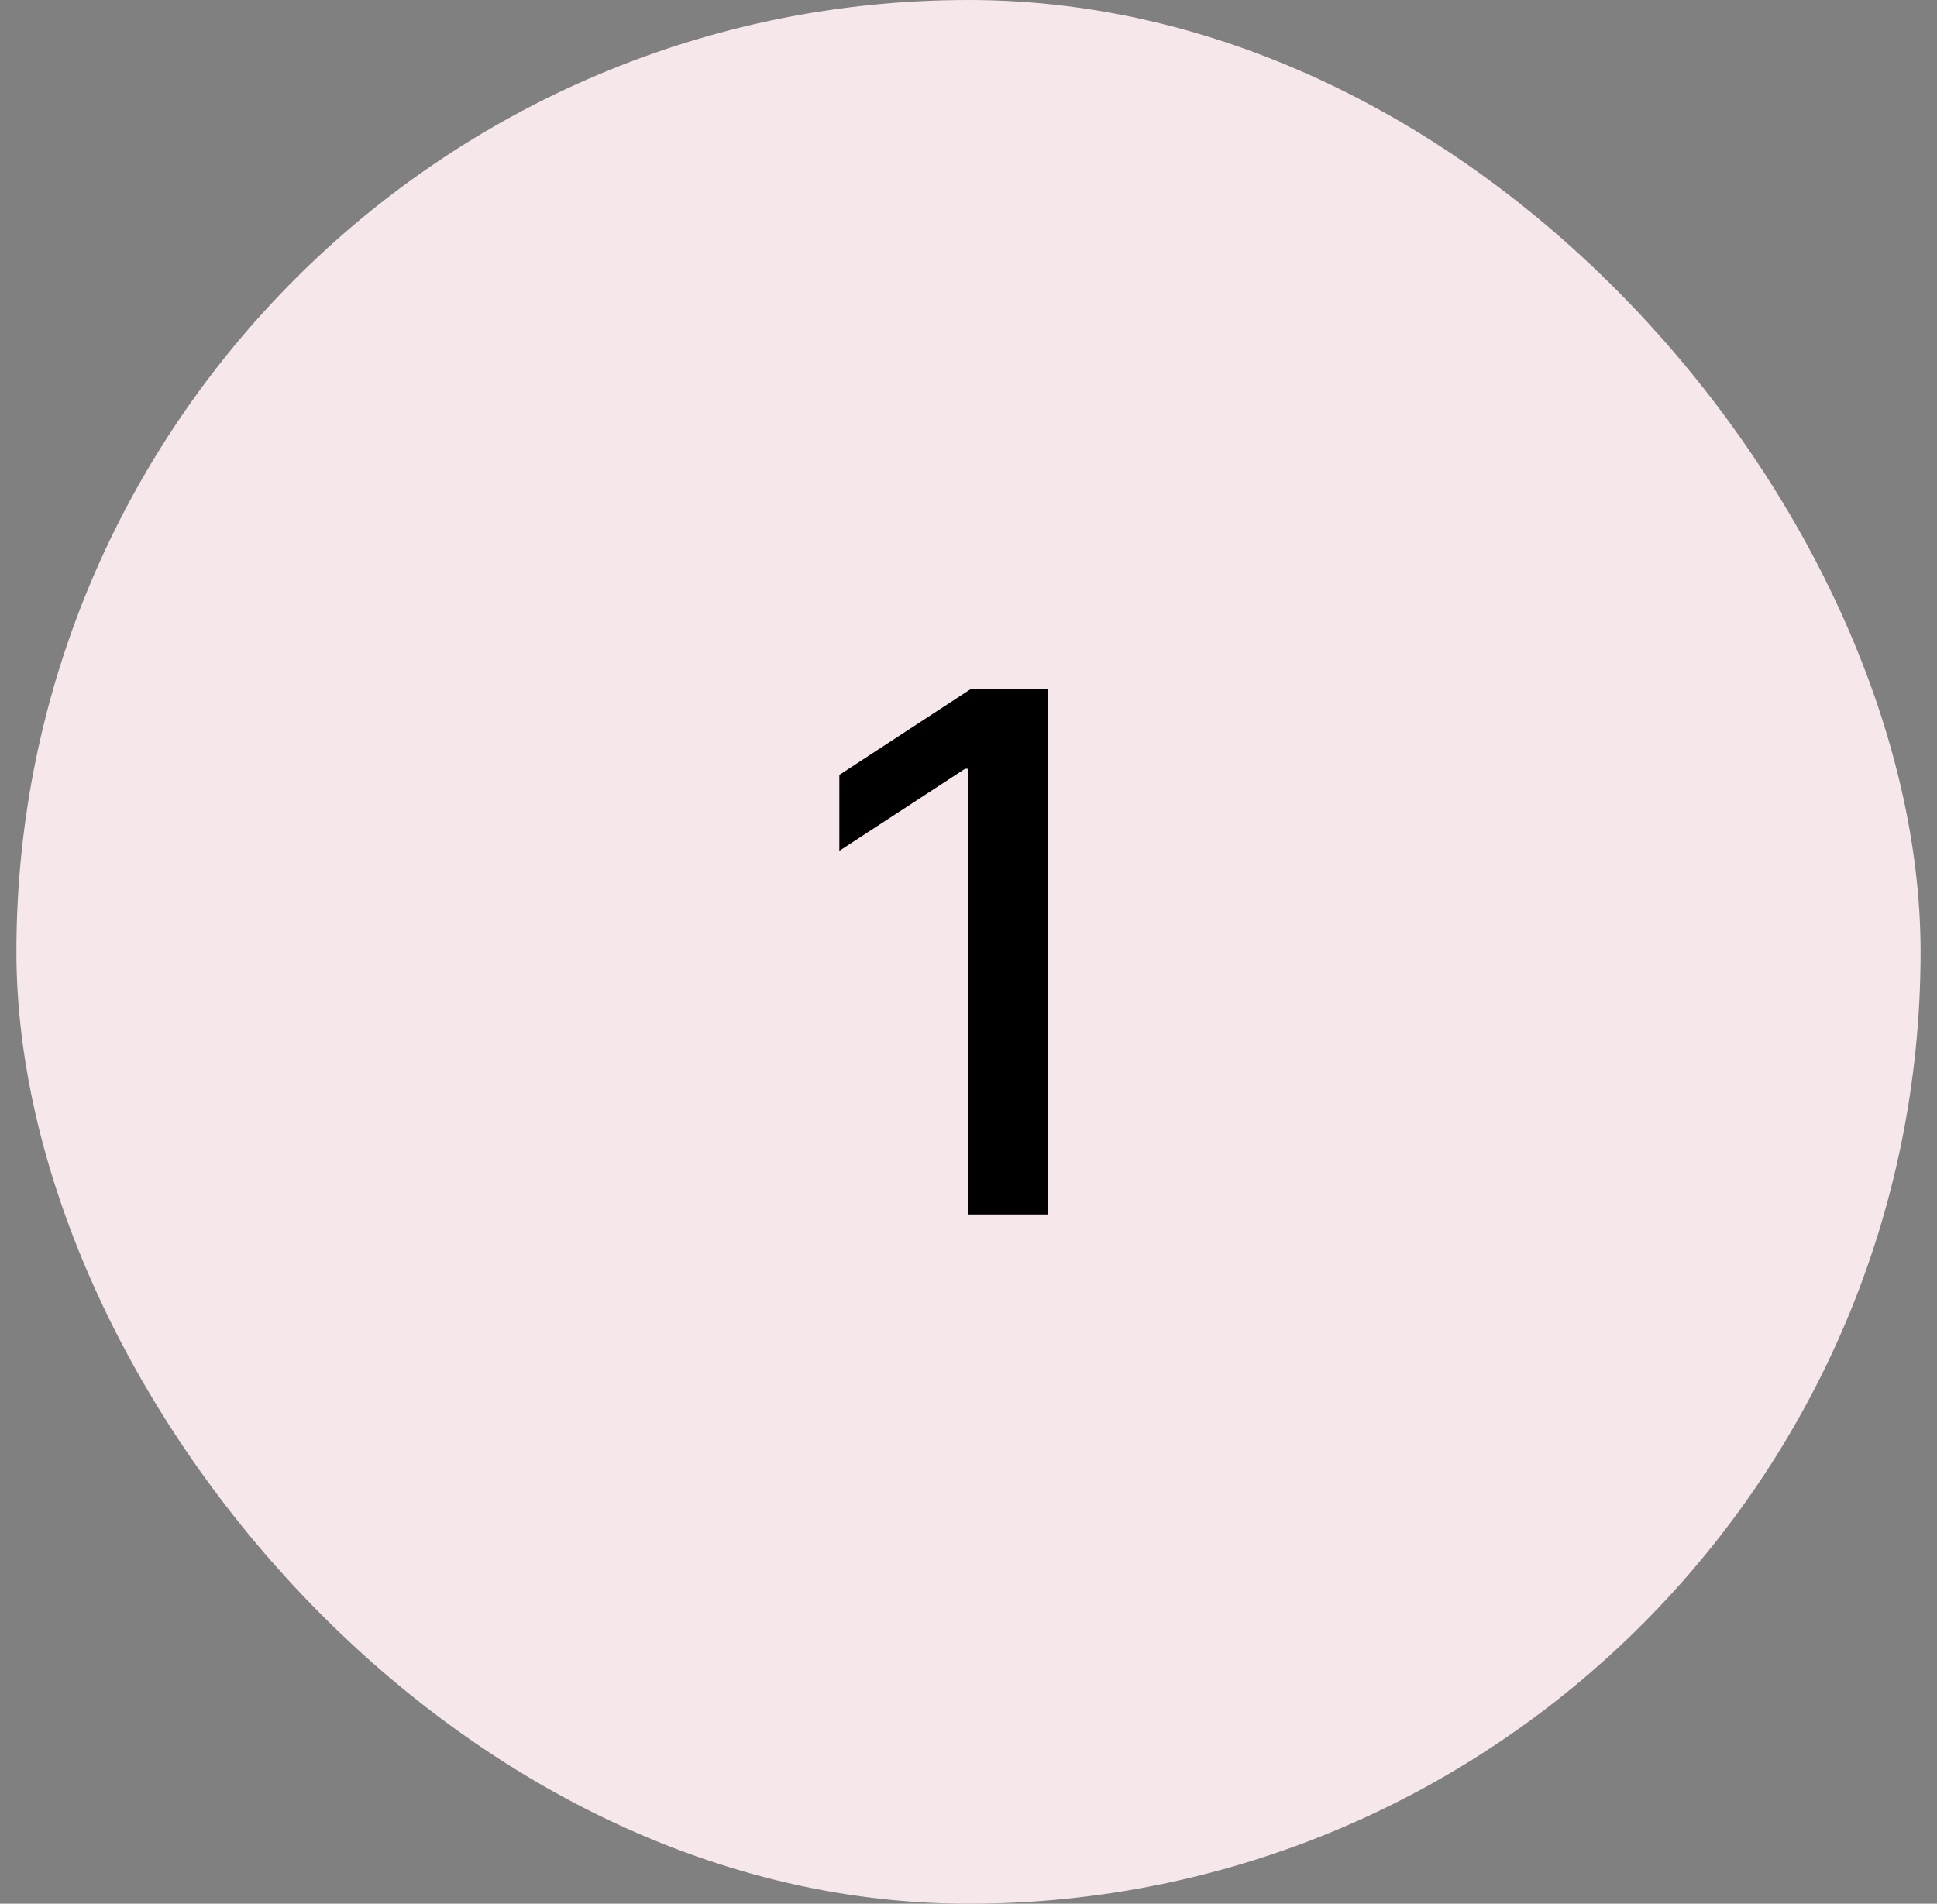 <svg xmlns="http://www.w3.org/2000/svg" width="59" height="58" viewBox="0 0 59 58" fill="none"><rect x="0" y="0" width="59" height="58" fill="#808080" stroke="none"/><rect x="0.5" width="58" height="58" rx="29" fill="#F6E7EB"></rect><path d="M31.91 21V37H29.488V23.422H29.395L25.566 25.922V23.609L29.559 21H31.91Z" fill="black"></path></svg>